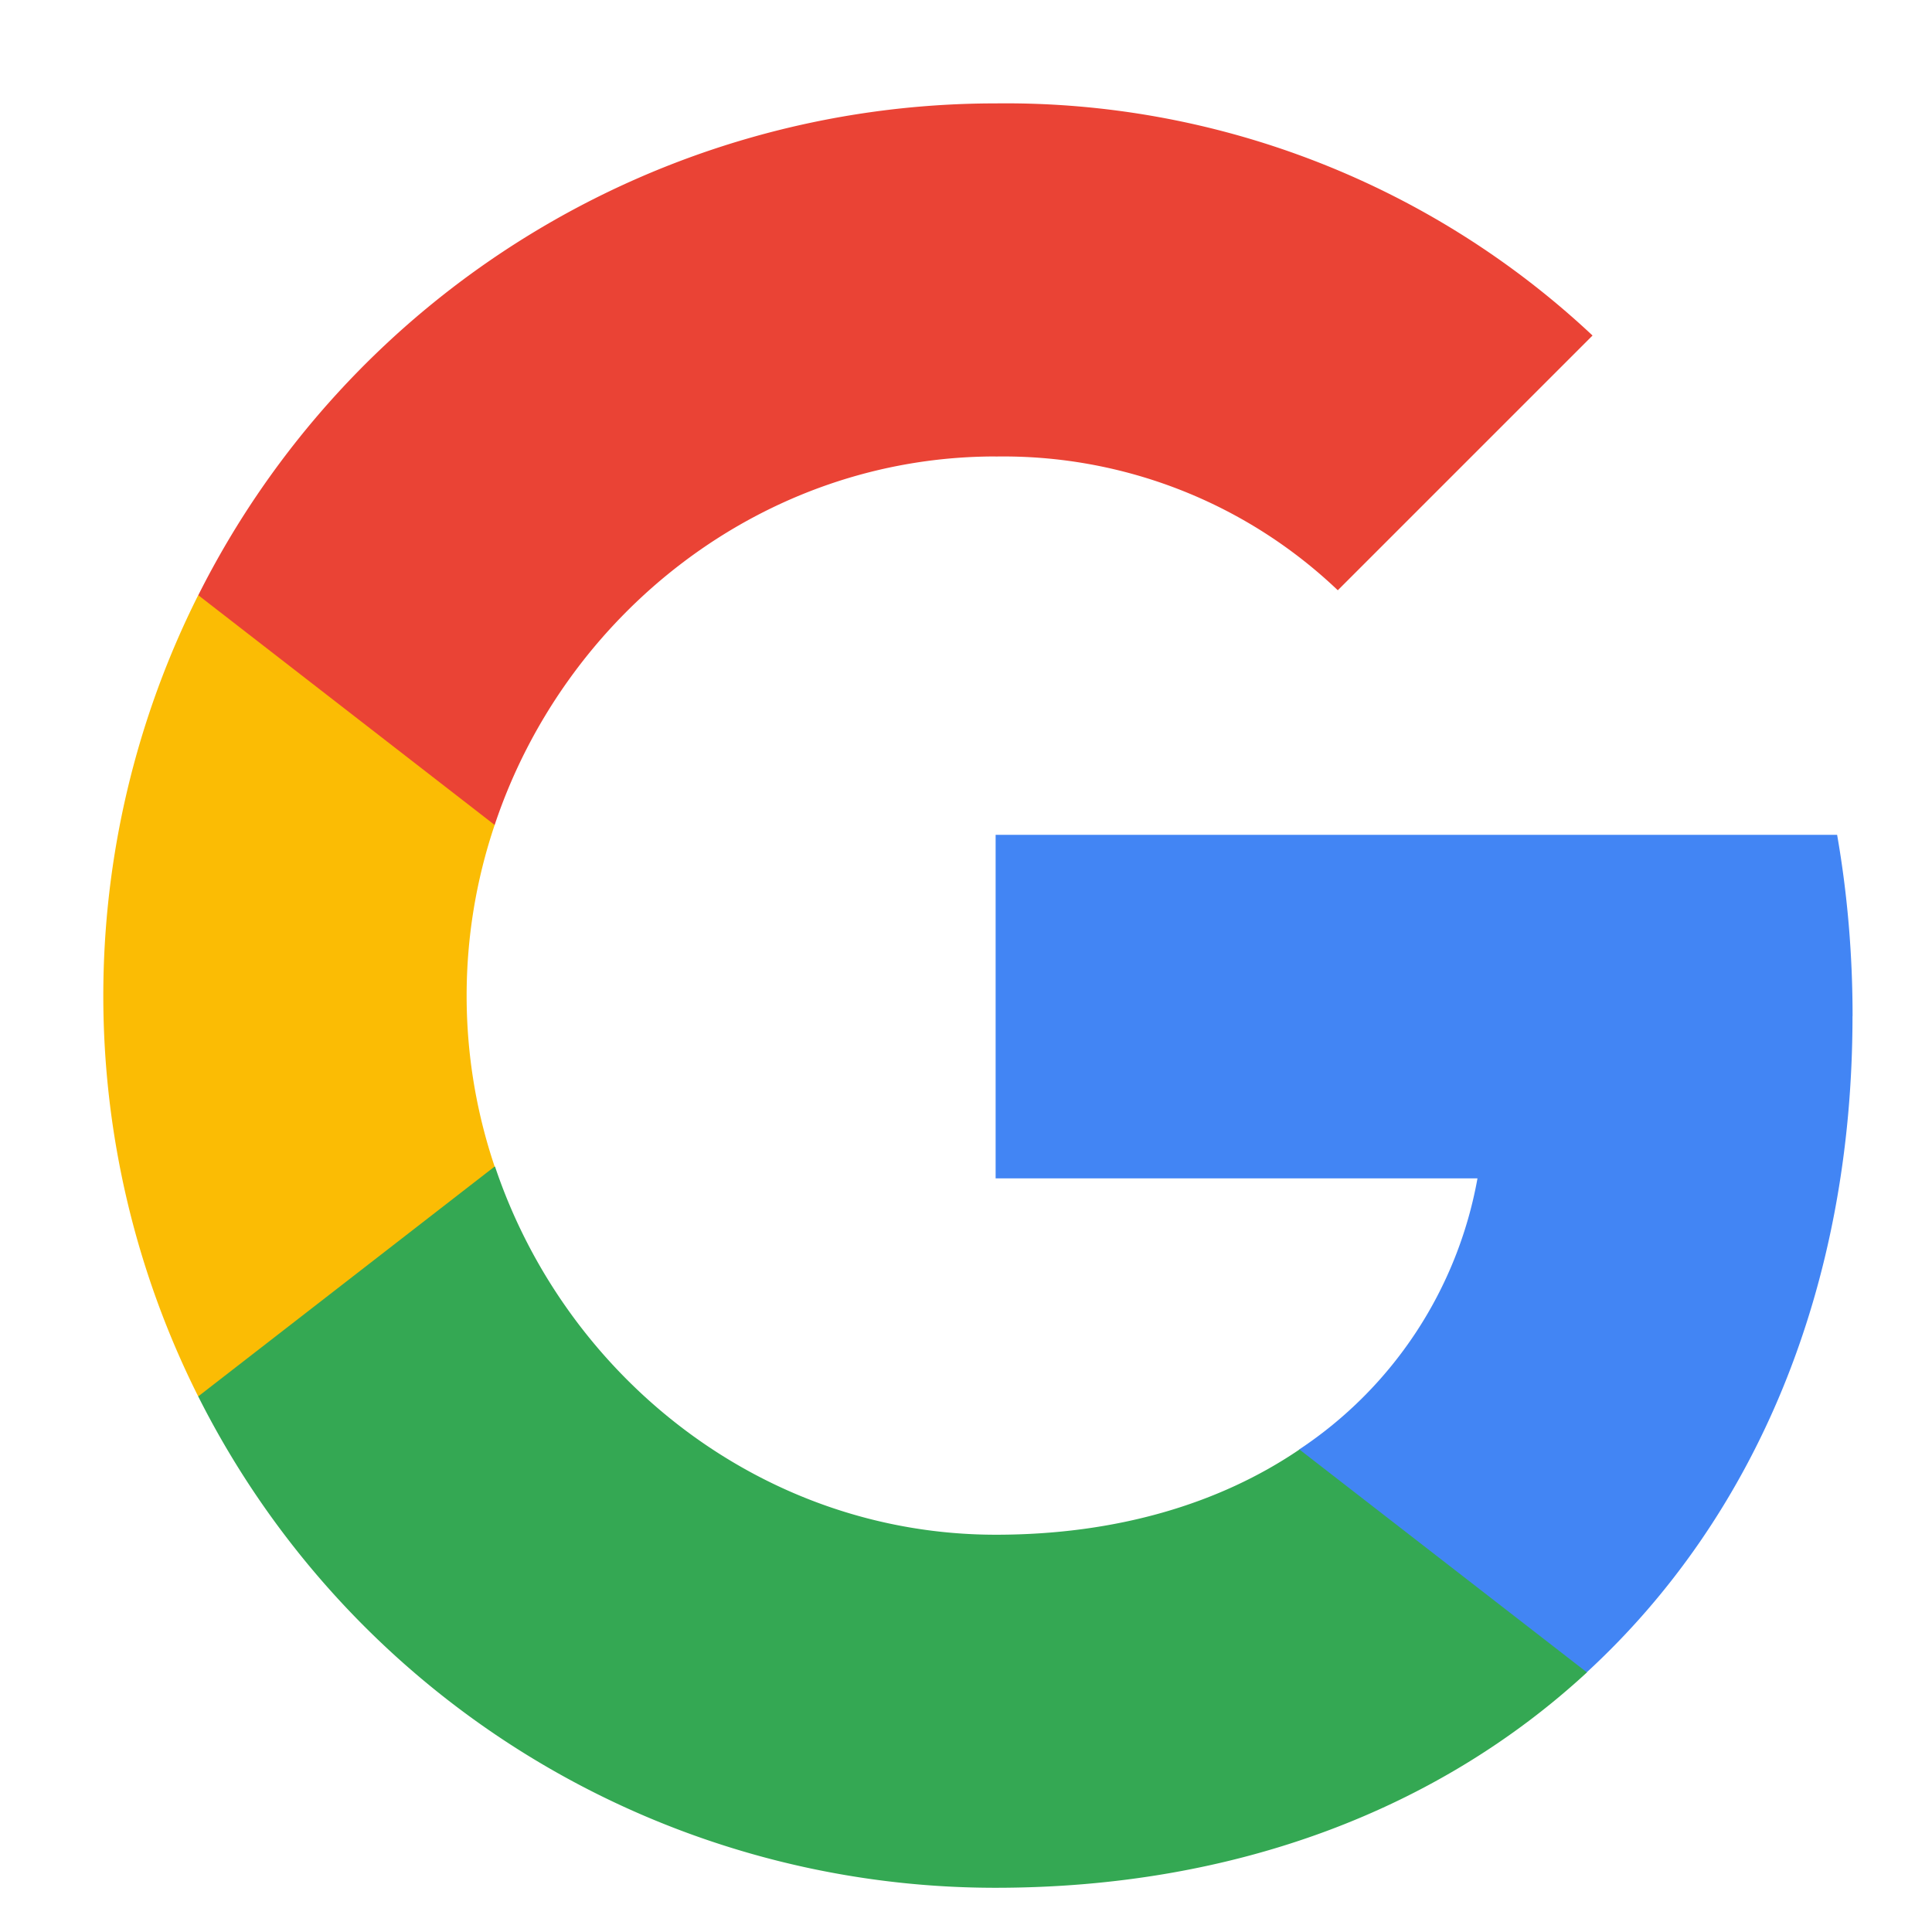 <svg width="27" height="27" viewBox="0 0 27 27" fill="none" xmlns="http://www.w3.org/2000/svg">
    <path d="M25.89 14.2c0-.847-.07-1.7-.216-2.533h-11.76v4.801h6.734a5.771 5.771 0 0 1-2.492 3.789v3.115h4.018c2.36-2.171 3.715-5.378 3.715-9.172z" fill="#4285F4"/>
    <path d="M13.913 26.382c3.363 0 6.199-1.104 8.265-3.01l-4.018-3.115c-1.118.76-2.56 1.191-4.242 1.191-3.253 0-6.011-2.194-7-5.145H2.77v3.212a12.47 12.47 0 0 0 11.142 6.867z" fill="#34A853"/>
    <path d="M6.913 16.303a7.468 7.468 0 0 1 0-4.774V8.318H2.77a12.479 12.479 0 0 0 0 11.197l4.142-3.212z" fill="#FBBC04"/>
    <path d="M13.913 6.38a6.775 6.775 0 0 1 4.783 1.869l3.56-3.56a11.983 11.983 0 0 0-8.343-3.244A12.466 12.466 0 0 0 2.771 8.318l4.142 3.211c.985-2.955 3.747-5.15 7-5.15z" fill="#EA4335"/>
</svg>
